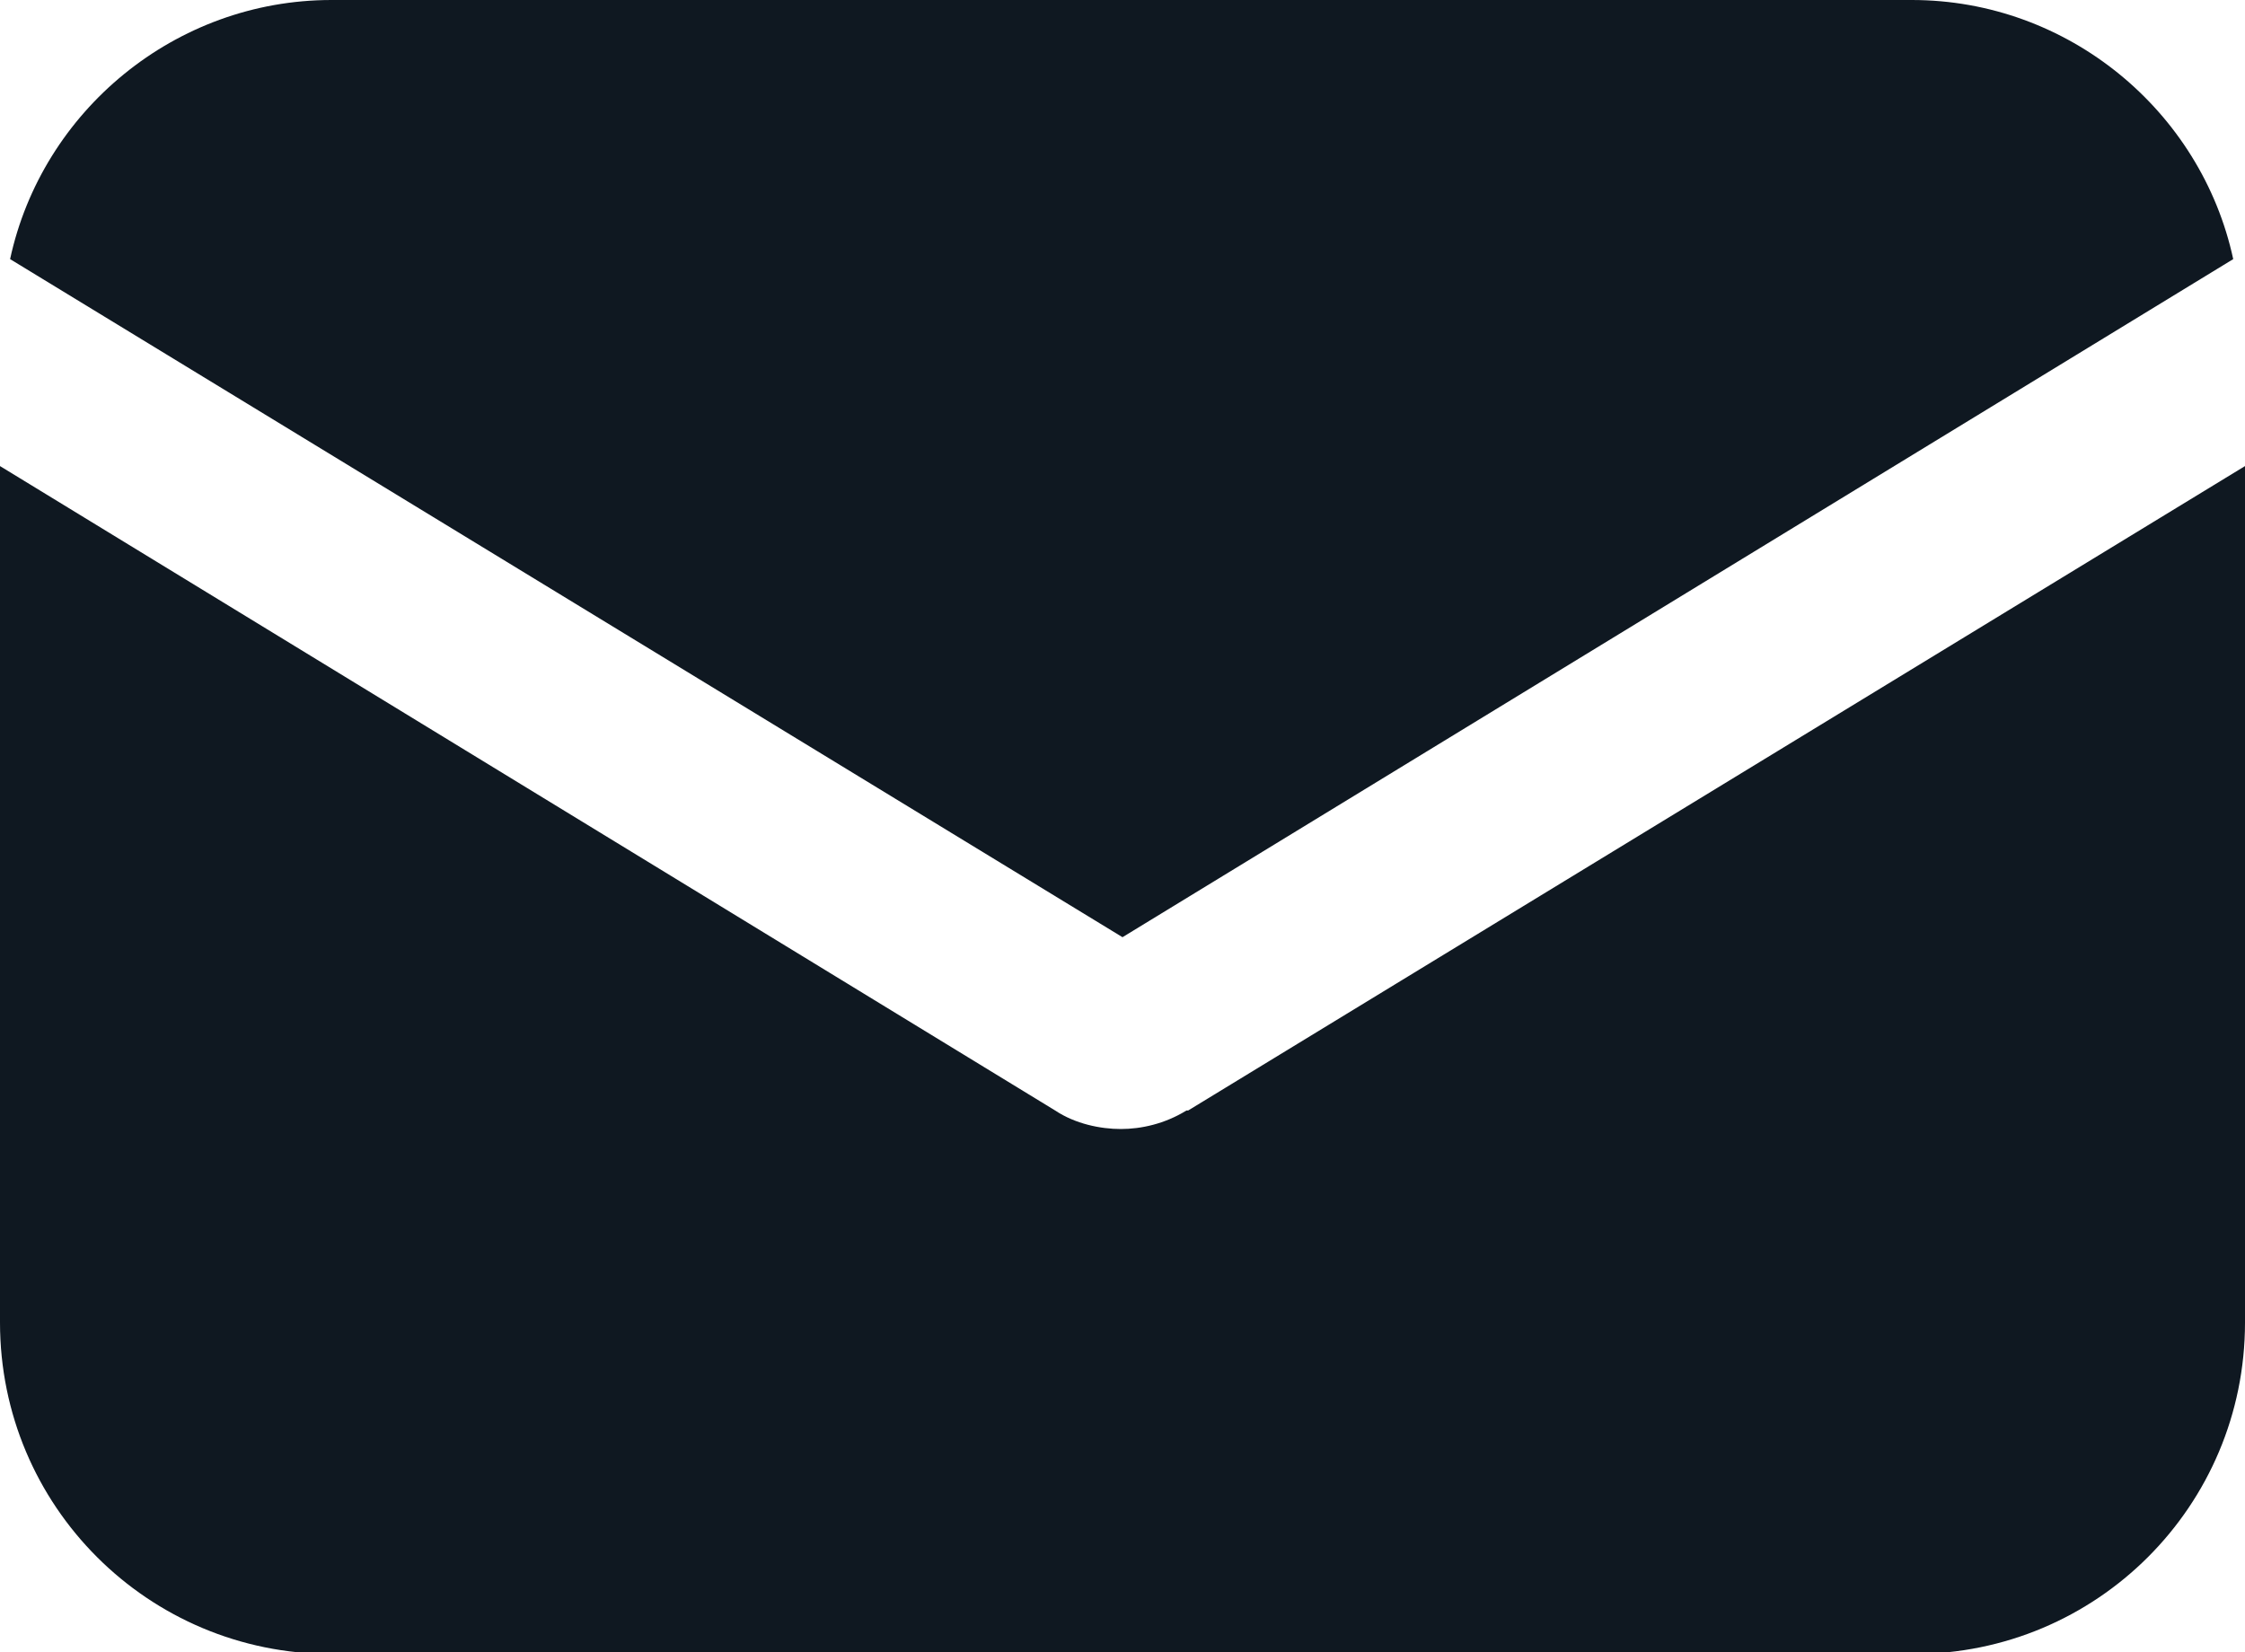 <?xml version="1.0" encoding="UTF-8"?>
<svg id="Layer_2" data-name="Layer 2" xmlns="http://www.w3.org/2000/svg" viewBox="0 0 13.34 9.82">
  <defs>
    <style>
      .cls-1 {
        fill: #0f1821;
        stroke-width: 0px;
      }
    </style>
  </defs>
  <g id="Layer_1-2" data-name="Layer 1">
    <g>
      <path class="cls-1" d="m7.05,6.6c-.13.08-.27.11-.39.11s-.27-.03-.39-.11L0,2.77v5.09c0,1.09.88,1.97,1.97,1.97h9.4c1.09,0,1.97-.88,1.97-1.97V2.77l-6.28,3.83Z"/>
      <path class="cls-1" d="m11.37,0H1.97C1.04,0,.25.66.06,1.54l6.61,4.03L13.27,1.54c-.19-.88-.98-1.54-1.91-1.54Z"/>
    </g>
  </g>
</svg>